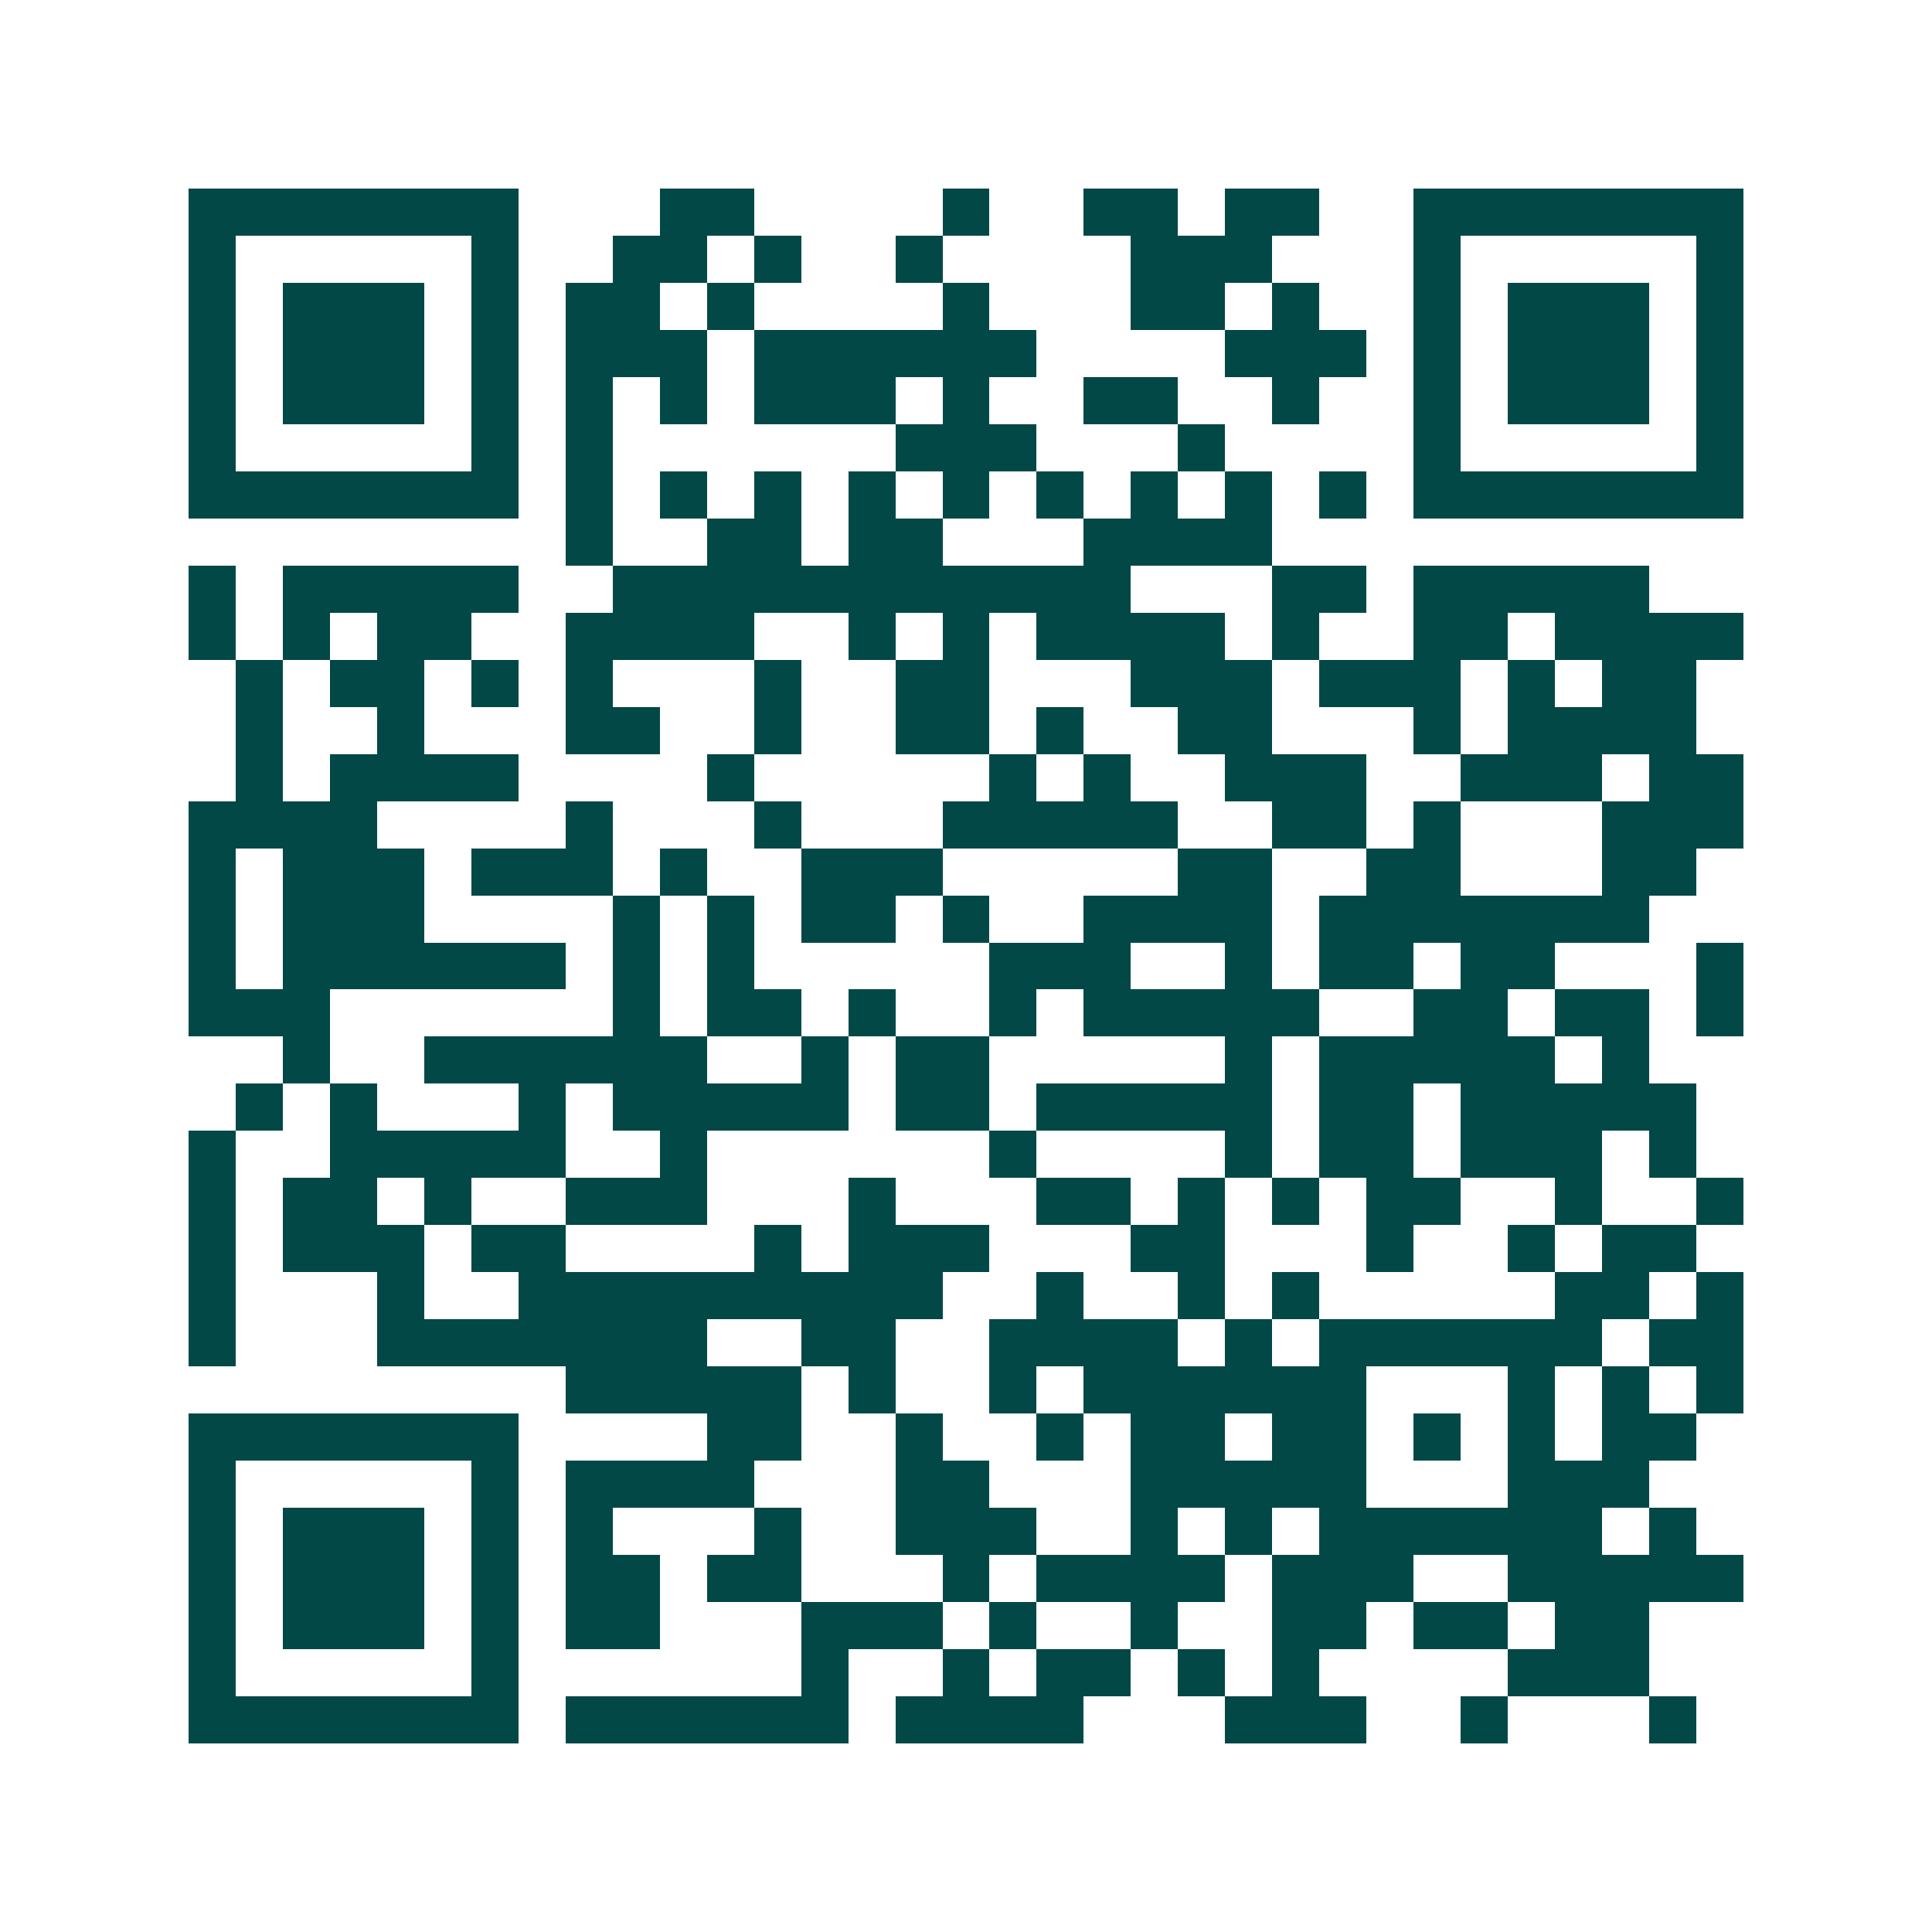 <svg xmlns="http://www.w3.org/2000/svg" width="200" height="200" viewBox="0 0 41 41" shape-rendering="crispEdges"><path fill="#ffffff" d="M0 0h41v41H0z"/><path stroke="#014847" d="M4 4.5h7m3 0h2m4 0h1m2 0h2m1 0h2m2 0h7M4 5.5h1m5 0h1m2 0h2m1 0h1m2 0h1m4 0h3m3 0h1m5 0h1M4 6.5h1m1 0h3m1 0h1m1 0h2m1 0h1m4 0h1m3 0h2m1 0h1m2 0h1m1 0h3m1 0h1M4 7.5h1m1 0h3m1 0h1m1 0h3m1 0h6m4 0h3m1 0h1m1 0h3m1 0h1M4 8.5h1m1 0h3m1 0h1m1 0h1m1 0h1m1 0h3m1 0h1m2 0h2m2 0h1m2 0h1m1 0h3m1 0h1M4 9.5h1m5 0h1m1 0h1m6 0h3m3 0h1m4 0h1m5 0h1M4 10.5h7m1 0h1m1 0h1m1 0h1m1 0h1m1 0h1m1 0h1m1 0h1m1 0h1m1 0h1m1 0h7M12 11.5h1m2 0h2m1 0h2m3 0h4M4 12.5h1m1 0h5m2 0h11m3 0h2m1 0h5M4 13.5h1m1 0h1m1 0h2m2 0h4m2 0h1m1 0h1m1 0h4m1 0h1m2 0h2m1 0h4M5 14.5h1m1 0h2m1 0h1m1 0h1m3 0h1m2 0h2m3 0h3m1 0h3m1 0h1m1 0h2M5 15.5h1m2 0h1m3 0h2m2 0h1m2 0h2m1 0h1m2 0h2m3 0h1m1 0h4M5 16.5h1m1 0h4m4 0h1m5 0h1m1 0h1m2 0h3m2 0h3m1 0h2M4 17.5h4m4 0h1m3 0h1m3 0h5m2 0h2m1 0h1m3 0h3M4 18.5h1m1 0h3m1 0h3m1 0h1m2 0h3m5 0h2m2 0h2m3 0h2M4 19.5h1m1 0h3m4 0h1m1 0h1m1 0h2m1 0h1m2 0h4m1 0h7M4 20.5h1m1 0h6m1 0h1m1 0h1m5 0h3m2 0h1m1 0h2m1 0h2m3 0h1M4 21.5h3m6 0h1m1 0h2m1 0h1m2 0h1m1 0h5m2 0h2m1 0h2m1 0h1M6 22.5h1m2 0h6m2 0h1m1 0h2m5 0h1m1 0h5m1 0h1M5 23.5h1m1 0h1m3 0h1m1 0h5m1 0h2m1 0h5m1 0h2m1 0h5M4 24.5h1m2 0h5m2 0h1m6 0h1m4 0h1m1 0h2m1 0h3m1 0h1M4 25.5h1m1 0h2m1 0h1m2 0h3m3 0h1m3 0h2m1 0h1m1 0h1m1 0h2m2 0h1m2 0h1M4 26.5h1m1 0h3m1 0h2m4 0h1m1 0h3m3 0h2m3 0h1m2 0h1m1 0h2M4 27.5h1m3 0h1m2 0h9m2 0h1m2 0h1m1 0h1m5 0h2m1 0h1M4 28.5h1m3 0h7m2 0h2m2 0h4m1 0h1m1 0h6m1 0h2M12 29.5h5m1 0h1m2 0h1m1 0h6m3 0h1m1 0h1m1 0h1M4 30.5h7m4 0h2m2 0h1m2 0h1m1 0h2m1 0h2m1 0h1m1 0h1m1 0h2M4 31.5h1m5 0h1m1 0h4m3 0h2m3 0h5m3 0h3M4 32.5h1m1 0h3m1 0h1m1 0h1m3 0h1m2 0h3m2 0h1m1 0h1m1 0h6m1 0h1M4 33.5h1m1 0h3m1 0h1m1 0h2m1 0h2m3 0h1m1 0h4m1 0h3m2 0h5M4 34.5h1m1 0h3m1 0h1m1 0h2m3 0h3m1 0h1m2 0h1m2 0h2m1 0h2m1 0h2M4 35.5h1m5 0h1m6 0h1m2 0h1m1 0h2m1 0h1m1 0h1m4 0h3M4 36.5h7m1 0h6m1 0h4m3 0h3m2 0h1m3 0h1"/></svg>

